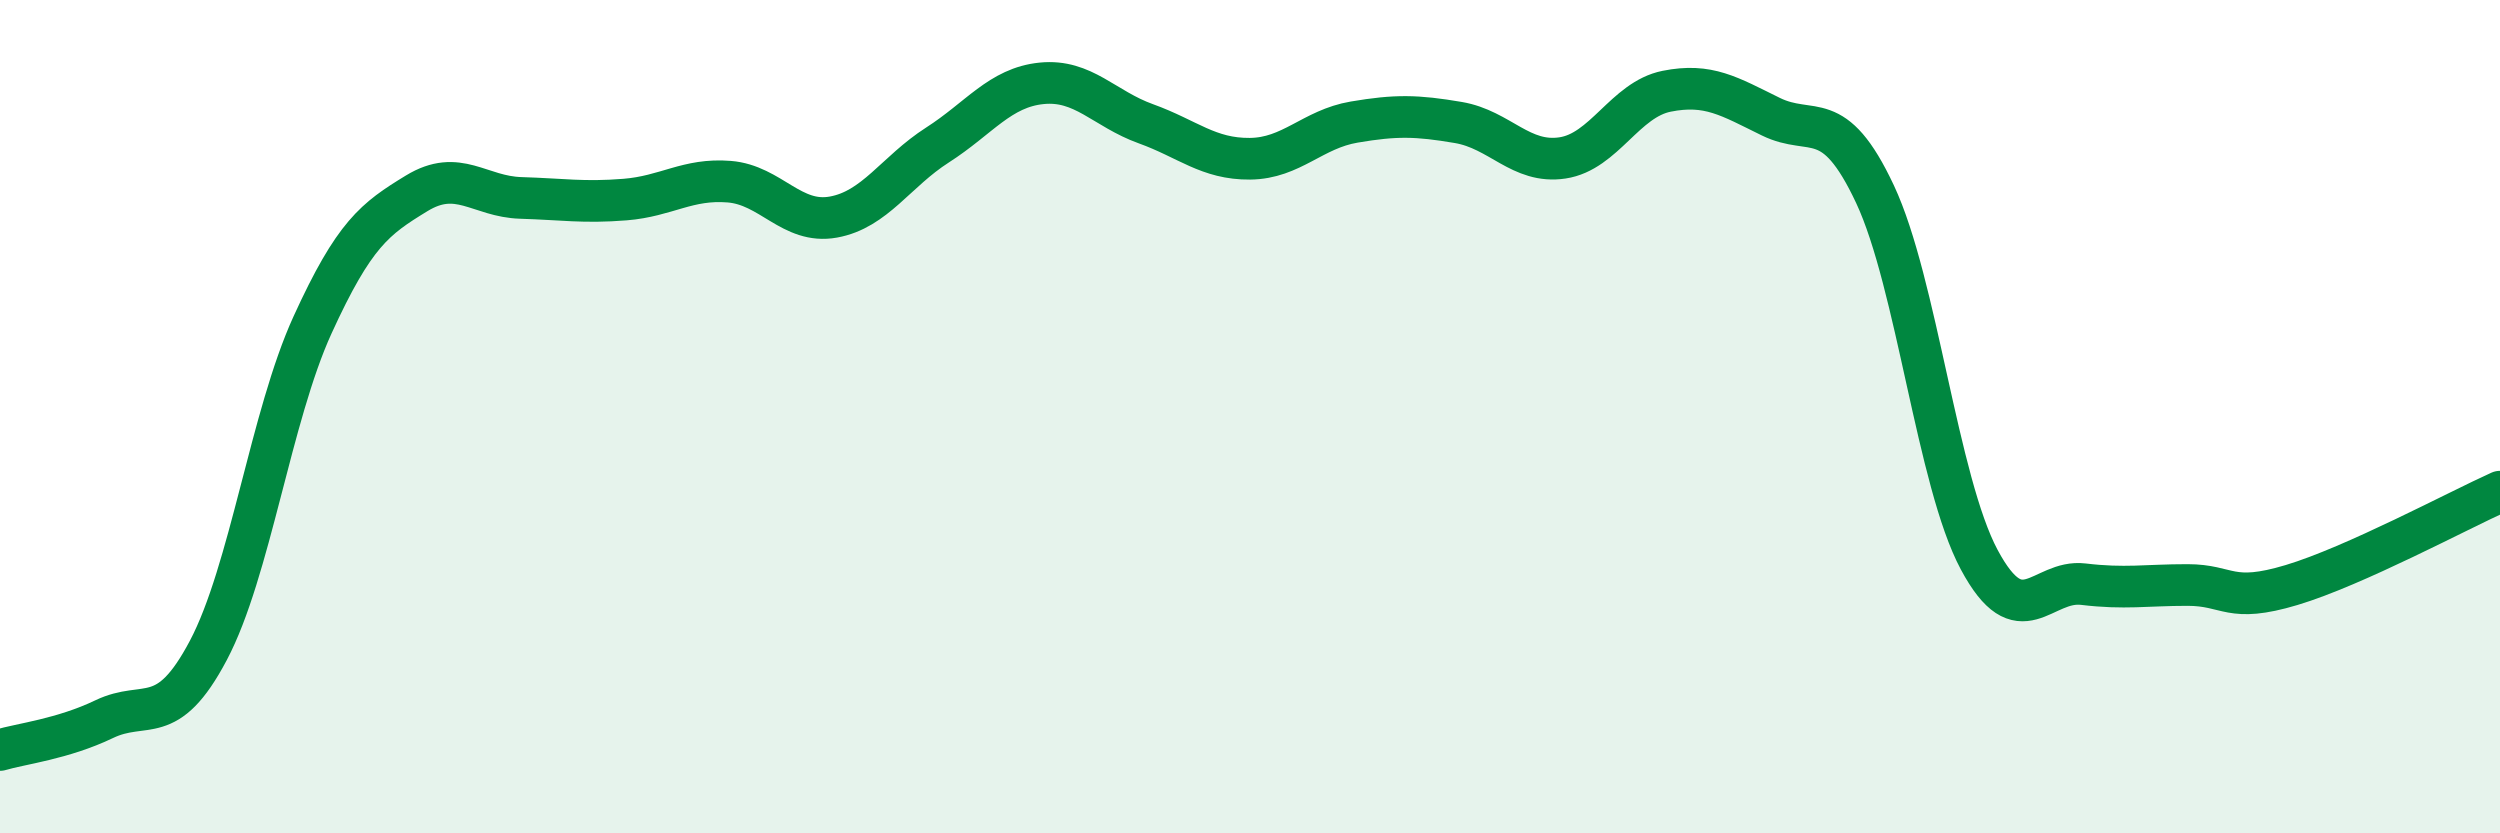 
    <svg width="60" height="20" viewBox="0 0 60 20" xmlns="http://www.w3.org/2000/svg">
      <path
        d="M 0,18 C 0.5,17.85 1.5,17.74 2.5,17.26 C 3.5,16.78 4,17.5 5,15.61 C 6,13.72 6.5,9.99 7.5,7.8 C 8.5,5.61 9,5.25 10,4.64 C 11,4.03 11.5,4.72 12.5,4.75 C 13.5,4.78 14,4.87 15,4.79 C 16,4.71 16.5,4.28 17.5,4.36 C 18.5,4.44 19,5.39 20,5.21 C 21,5.03 21.5,4.12 22.5,3.48 C 23.5,2.84 24,2.1 25,2 C 26,1.9 26.5,2.61 27.5,2.97 C 28.5,3.33 29,3.82 30,3.81 C 31,3.8 31.5,3.1 32.5,2.93 C 33.5,2.76 34,2.77 35,2.94 C 36,3.11 36.5,3.94 37.5,3.79 C 38.5,3.64 39,2.39 40,2.19 C 41,1.99 41.5,2.31 42.5,2.8 C 43.5,3.29 44,2.53 45,4.66 C 46,6.79 46.5,11.56 47.5,13.43 C 48.5,15.3 49,13.9 50,14.02 C 51,14.14 51.5,14.04 52.5,14.04 C 53.5,14.04 53.5,14.49 55,14.04 C 56.5,13.59 59,12.25 60,11.8L60 20L0 20Z"
        fill="#008740"
        opacity="0.1"
        stroke-linecap="round"
        stroke-linejoin="round"
      />
      <path
        d="M 0,18 C 0.5,17.85 1.5,17.74 2.5,17.26 C 3.5,16.78 4,17.5 5,15.61 C 6,13.72 6.5,9.99 7.5,7.8 C 8.5,5.61 9,5.25 10,4.64 C 11,4.03 11.5,4.72 12.5,4.75 C 13.5,4.78 14,4.87 15,4.79 C 16,4.71 16.5,4.28 17.5,4.36 C 18.5,4.44 19,5.39 20,5.21 C 21,5.03 21.5,4.12 22.5,3.48 C 23.5,2.84 24,2.1 25,2 C 26,1.9 26.5,2.61 27.5,2.97 C 28.5,3.33 29,3.82 30,3.81 C 31,3.8 31.5,3.1 32.5,2.93 C 33.5,2.76 34,2.77 35,2.94 C 36,3.11 36.5,3.94 37.5,3.79 C 38.5,3.64 39,2.39 40,2.19 C 41,1.99 41.5,2.31 42.5,2.8 C 43.5,3.29 44,2.53 45,4.66 C 46,6.79 46.5,11.56 47.5,13.43 C 48.5,15.3 49,13.9 50,14.02 C 51,14.14 51.5,14.04 52.5,14.04 C 53.5,14.04 53.5,14.49 55,14.04 C 56.5,13.59 59,12.25 60,11.8"
        stroke="#008740"
        stroke-width="1"
        fill="none"
        stroke-linecap="round"
        stroke-linejoin="round"
      />
    </svg>
  